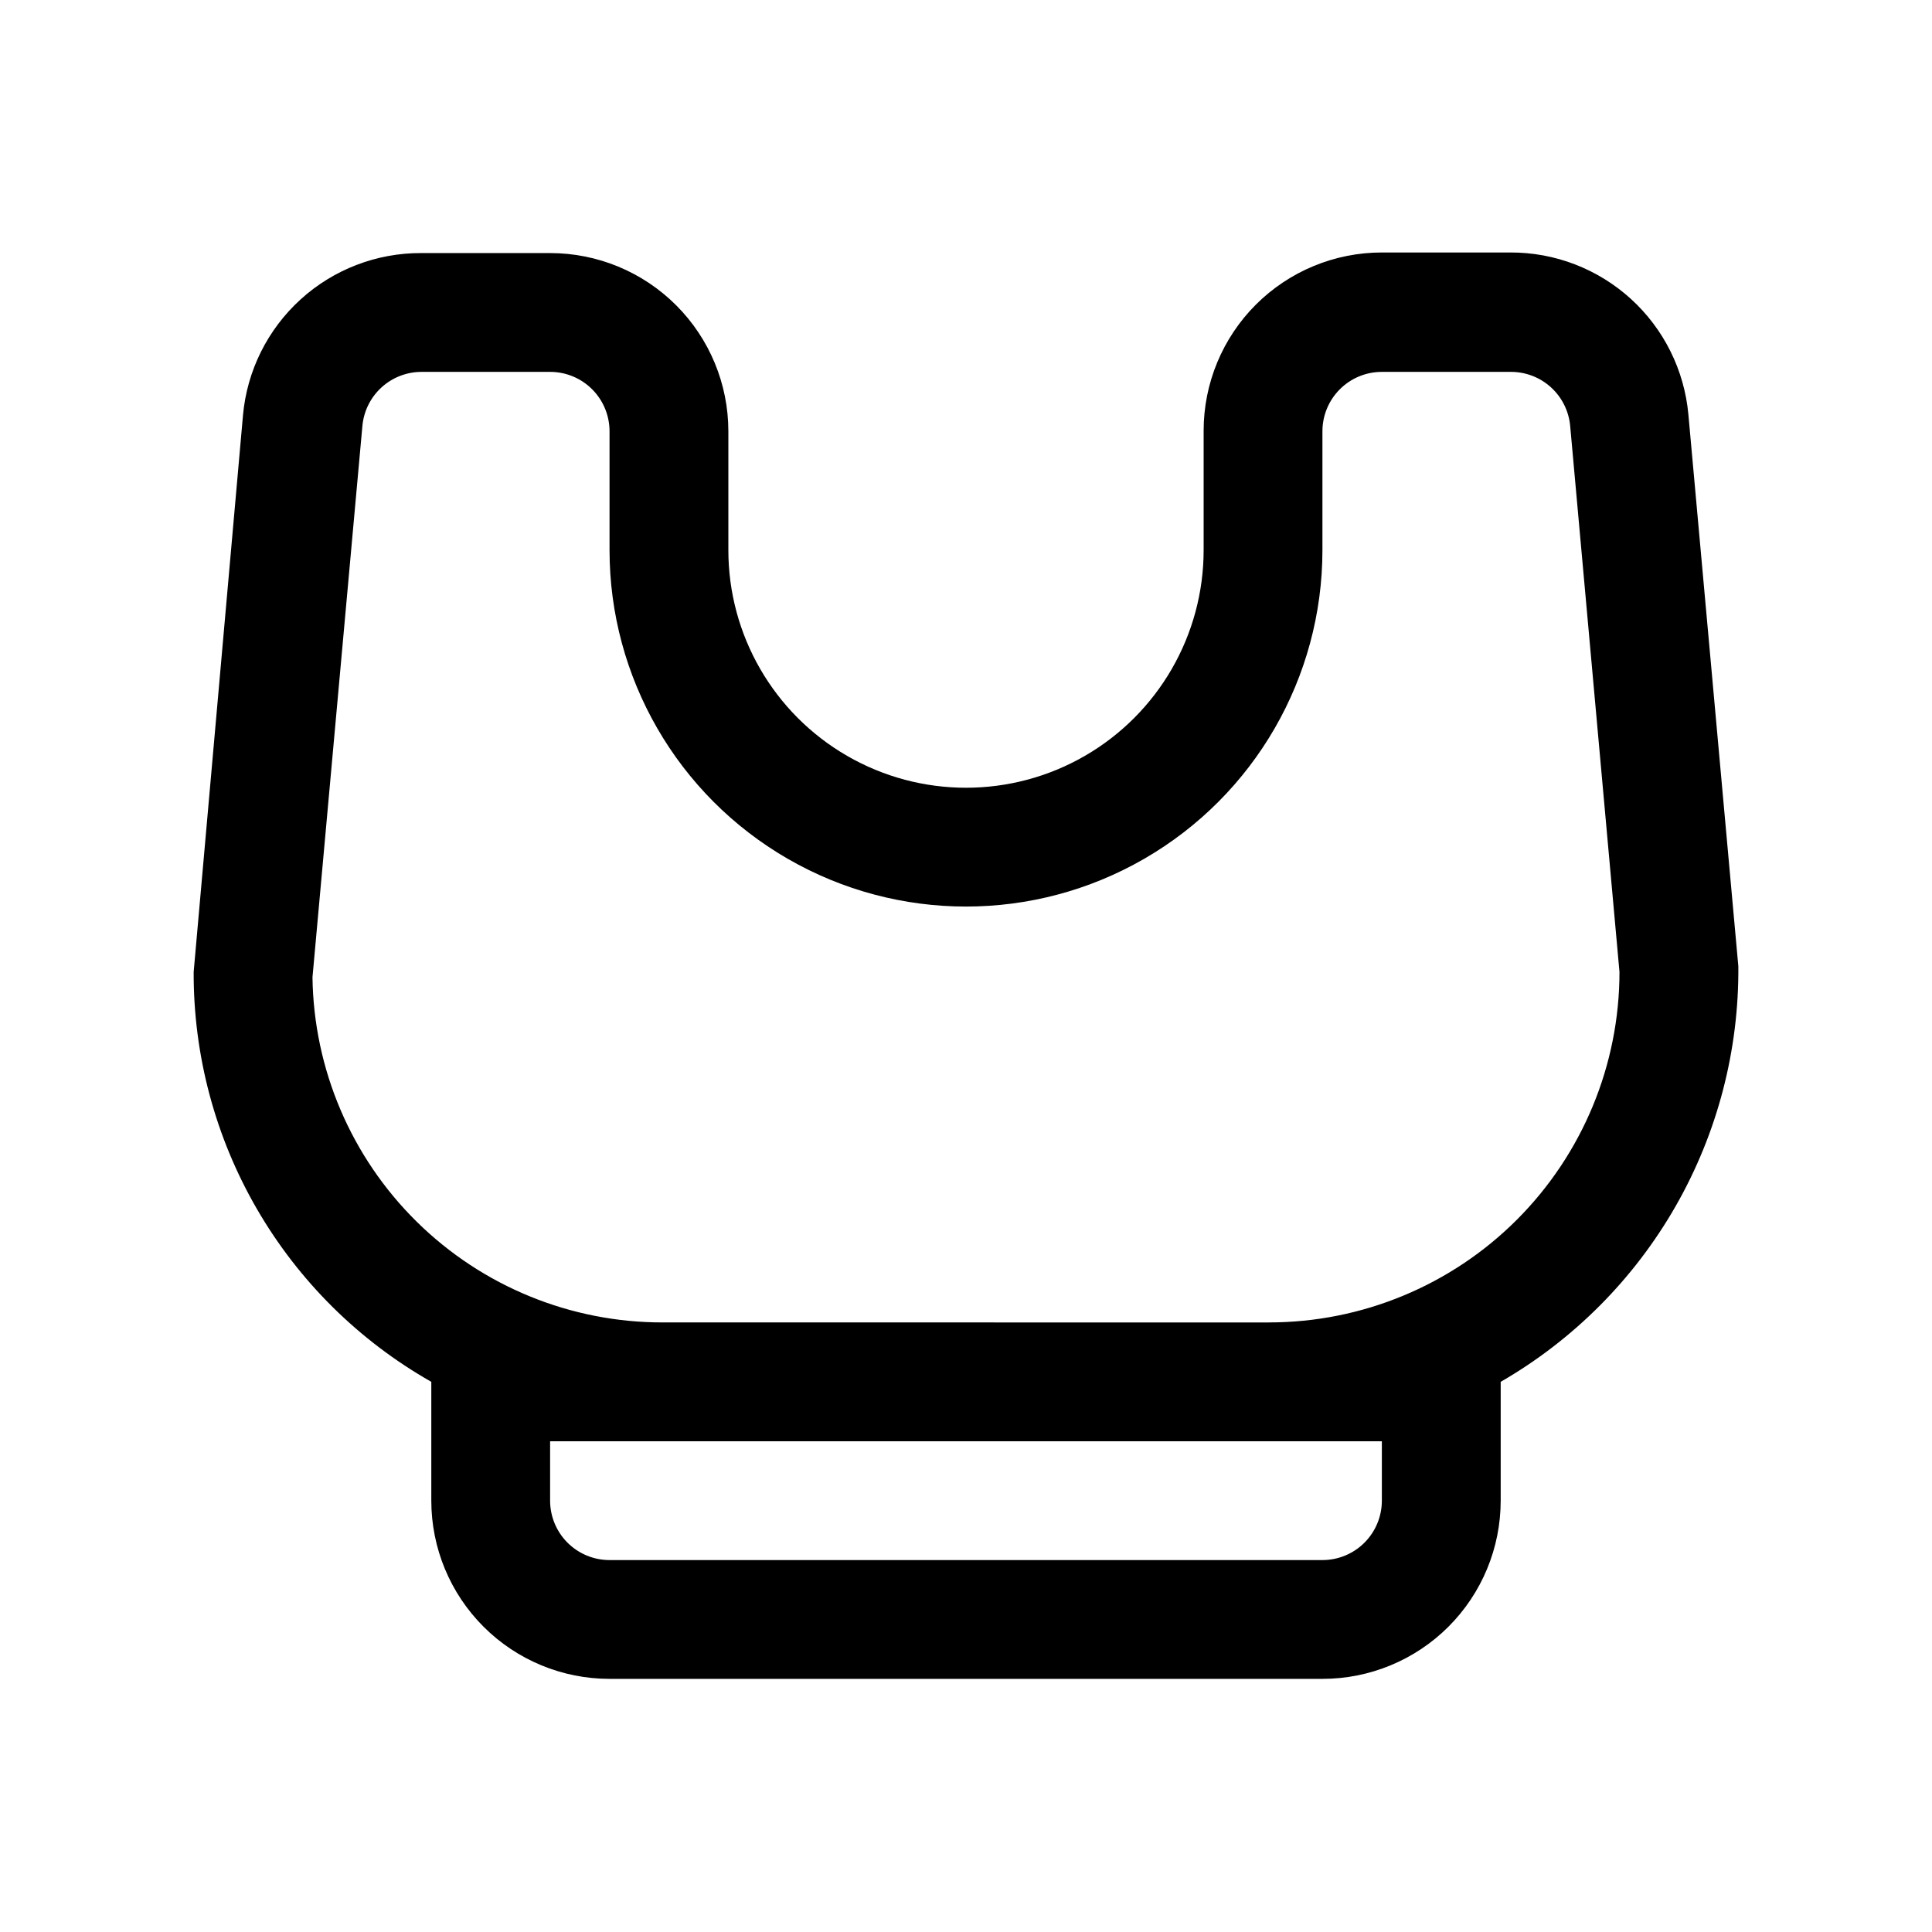 <?xml version="1.0" encoding="UTF-8"?>
<!-- Uploaded to: ICON Repo, www.svgrepo.com, Generator: ICON Repo Mixer Tools -->
<svg fill="#000000" width="800px" height="800px" version="1.1" viewBox="144 144 512 512" xmlns="http://www.w3.org/2000/svg">
 <path d="m604.67 400-13.227-146.11c-1.062-11.777-6.504-22.727-15.25-30.684-8.746-7.957-20.156-12.348-31.98-12.297h-34.008c-12.527 0-24.539 4.977-33.398 13.832-8.859 8.859-13.832 20.871-13.832 33.398v31.645c0 22.5-12.004 43.289-31.488 54.539-19.488 11.25-43.492 11.25-62.977 0s-31.488-32.039-31.488-54.539v-31.488c0-12.527-4.977-24.539-13.836-33.398-8.855-8.855-20.871-13.832-33.398-13.832h-34.164c-11.824-0.047-23.234 4.34-31.98 12.297-8.746 7.961-14.188 18.906-15.25 30.684l-13.07 147.52c-0.082 22.066 5.707 43.758 16.773 62.848s27.016 34.891 46.203 45.785v31.488c0 12.527 4.977 24.539 13.836 33.398 8.855 8.855 20.871 13.832 33.398 13.832h188.93c12.527 0 24.543-4.977 33.398-13.832 8.859-8.859 13.836-20.871 13.836-33.398v-31.488c19.312-11.148 35.32-27.227 46.387-46.59 11.062-19.363 16.789-41.316 16.59-63.617zm-94.465 125.95v15.742c0 4.176-1.66 8.18-4.613 11.133-2.949 2.953-6.957 4.609-11.133 4.609h-188.93c-4.176 0-8.18-1.656-11.133-4.609s-4.613-6.957-4.613-11.133v-15.746h220.42zm-29.914-31.488-160.59-0.004c-24.402 0.047-47.844-9.531-65.23-26.656-17.391-17.125-27.328-40.414-27.66-64.816l13.227-146.11v0.004c0.355-3.926 2.168-7.578 5.082-10.23 2.918-2.652 6.719-4.113 10.66-4.098h34.008c4.176 0 8.18 1.656 11.133 4.609s4.613 6.957 4.613 11.133v31.488c0 33.75 18.004 64.934 47.23 81.809s65.238 16.875 94.465 0c29.227-16.875 47.23-48.059 47.23-81.809v-31.488c0-4.176 1.66-8.18 4.613-11.133s6.957-4.609 11.133-4.609h34.164c3.941-0.016 7.746 1.445 10.66 4.098s4.731 6.305 5.086 10.23l13.066 144.69c0 24.633-9.789 48.262-27.207 65.684-17.422 17.418-41.047 27.203-65.684 27.203z"/>
</svg>
